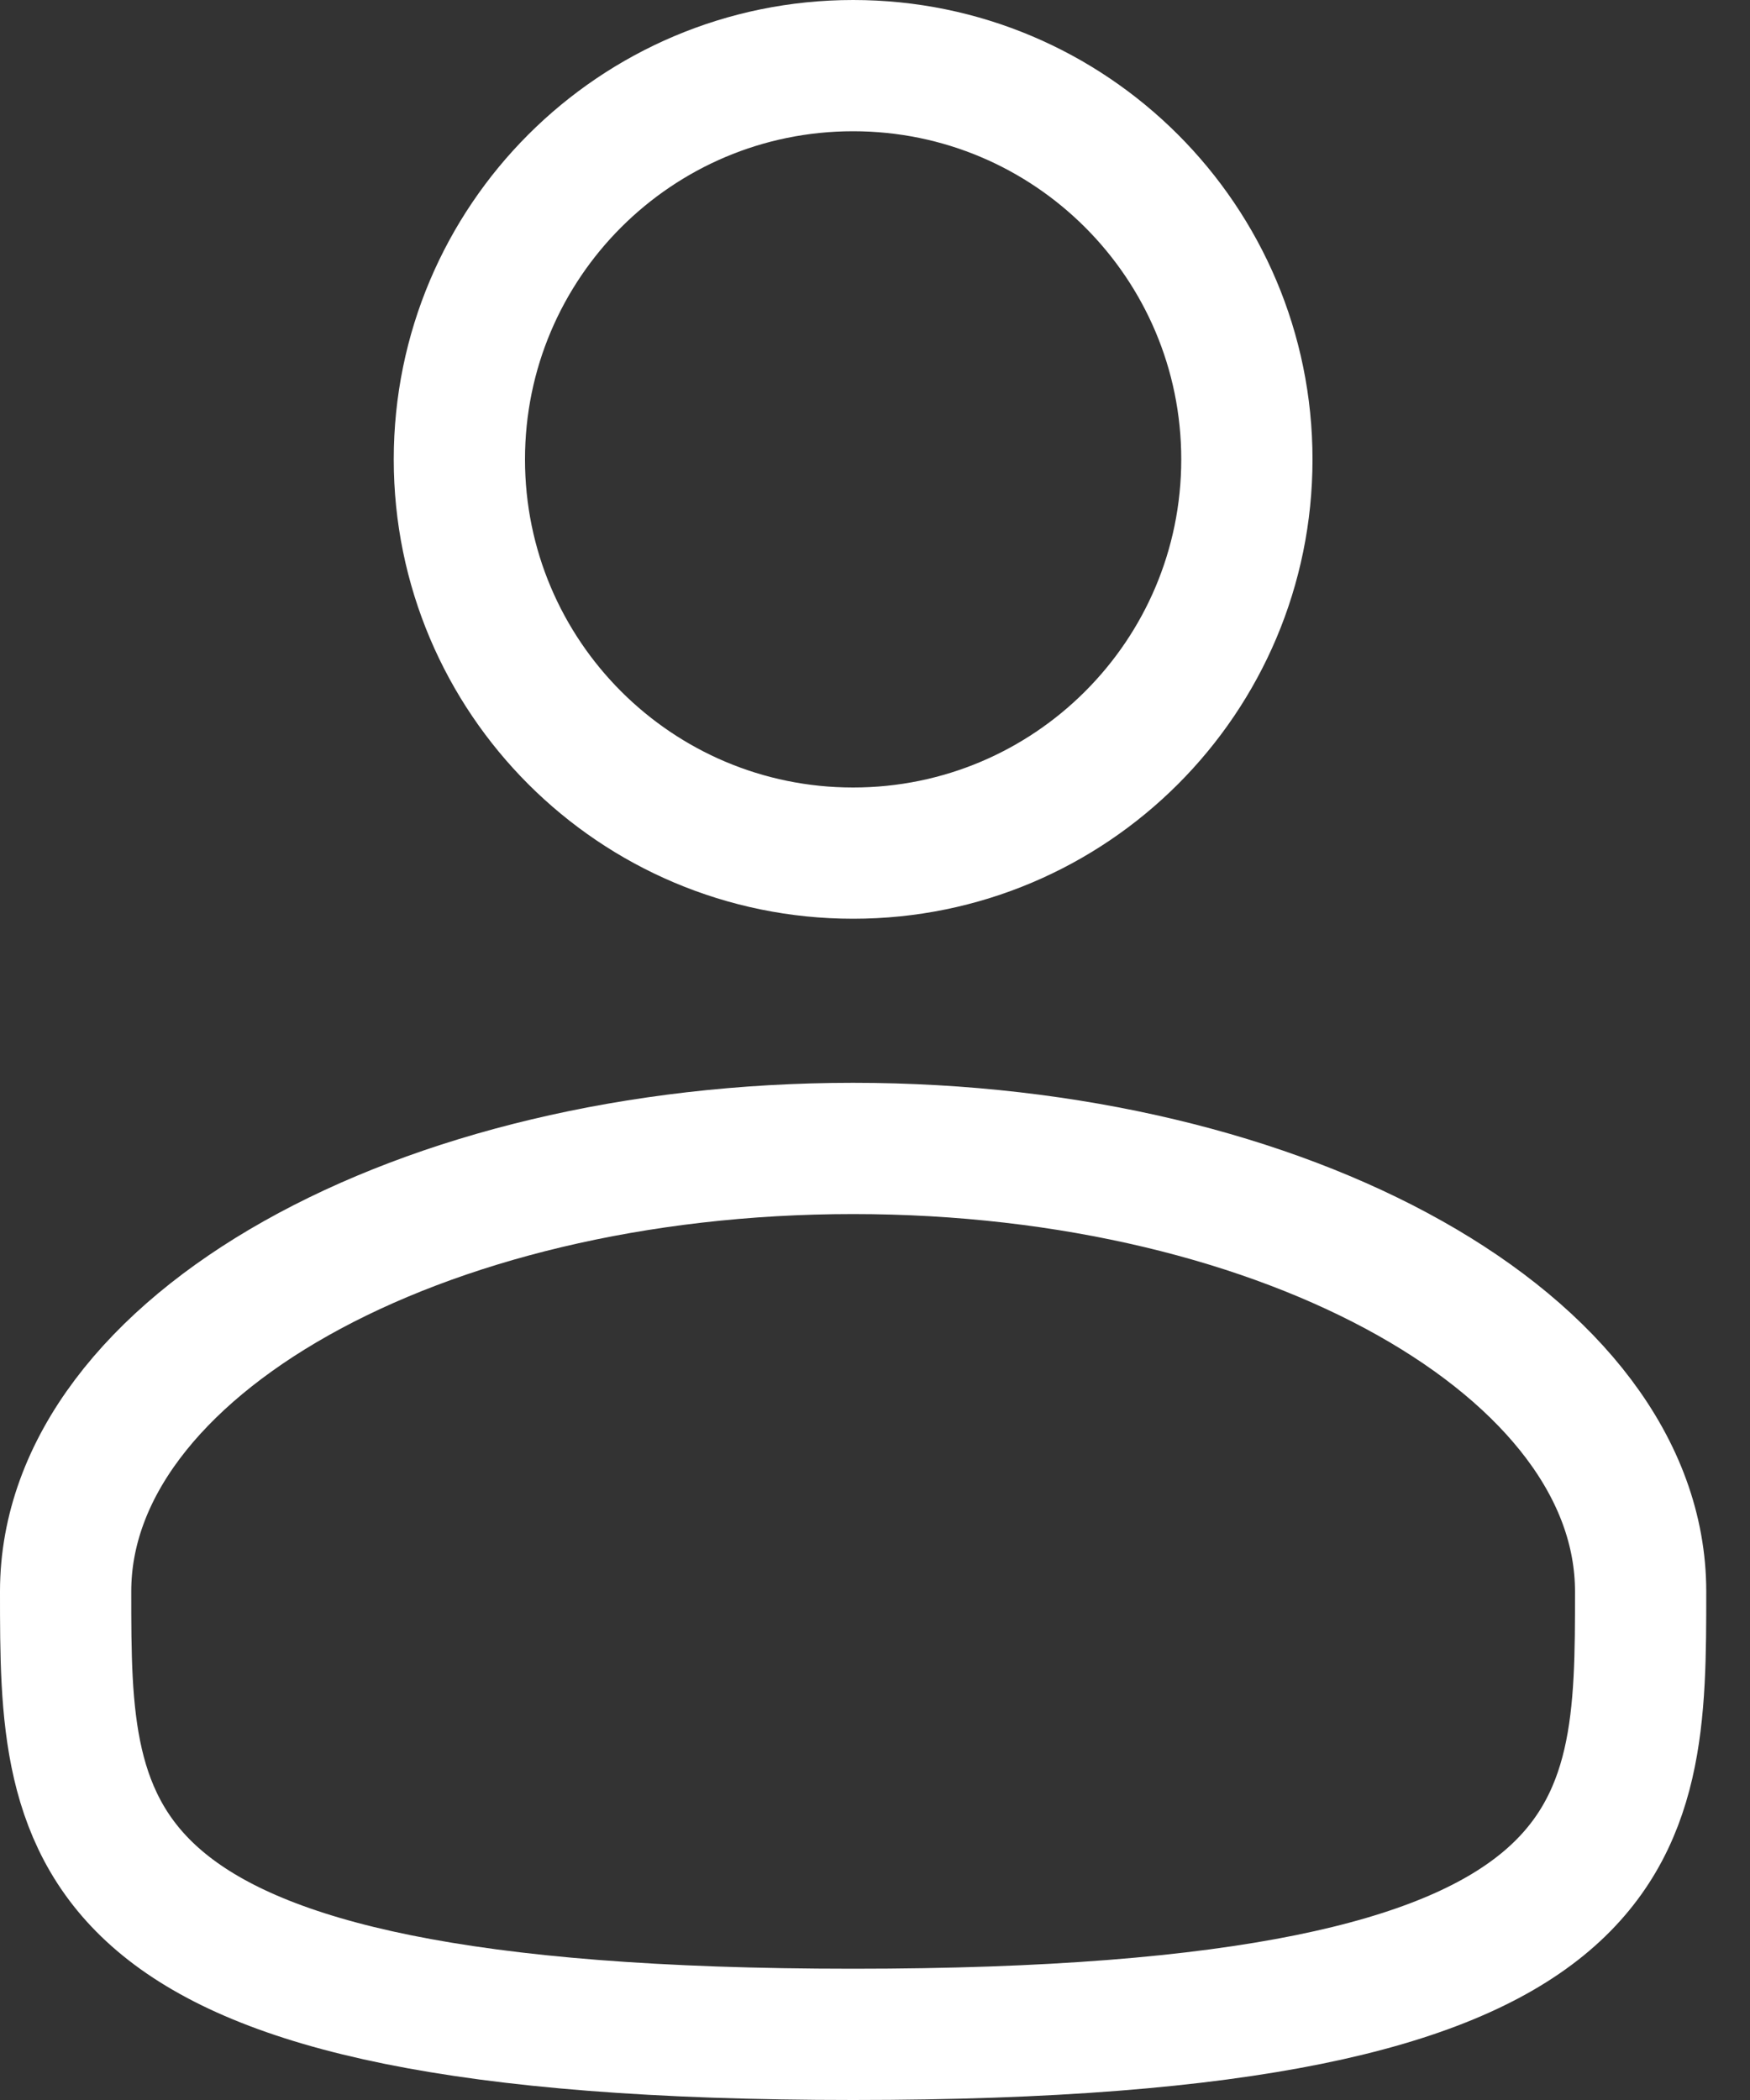 <svg width="20" height="24" viewBox="0 0 20 24" fill="none" xmlns="http://www.w3.org/2000/svg">
<rect x="0" y="0" width="20" height="24" fill="#333333" stroke="none"/>
<path d="M9.75 9.75C12.235 9.75 14.25 7.735 14.25 5.25C14.25 2.765 12.235 0.75 9.75 0.75C7.265 0.75 5.25 2.765 5.25 5.25C5.25 7.735 7.265 9.75 9.75 9.75Z" stroke="white" stroke-width="1.5"/>
<path d="M18.75 18.188C18.75 20.983 18.75 23.25 9.75 23.25C0.75 23.25 0.75 20.983 0.75 18.188C0.75 15.392 4.78 13.125 9.75 13.125C14.72 13.125 18.75 15.392 18.75 18.188Z" stroke="white" stroke-width="1.5"/>
</svg>
